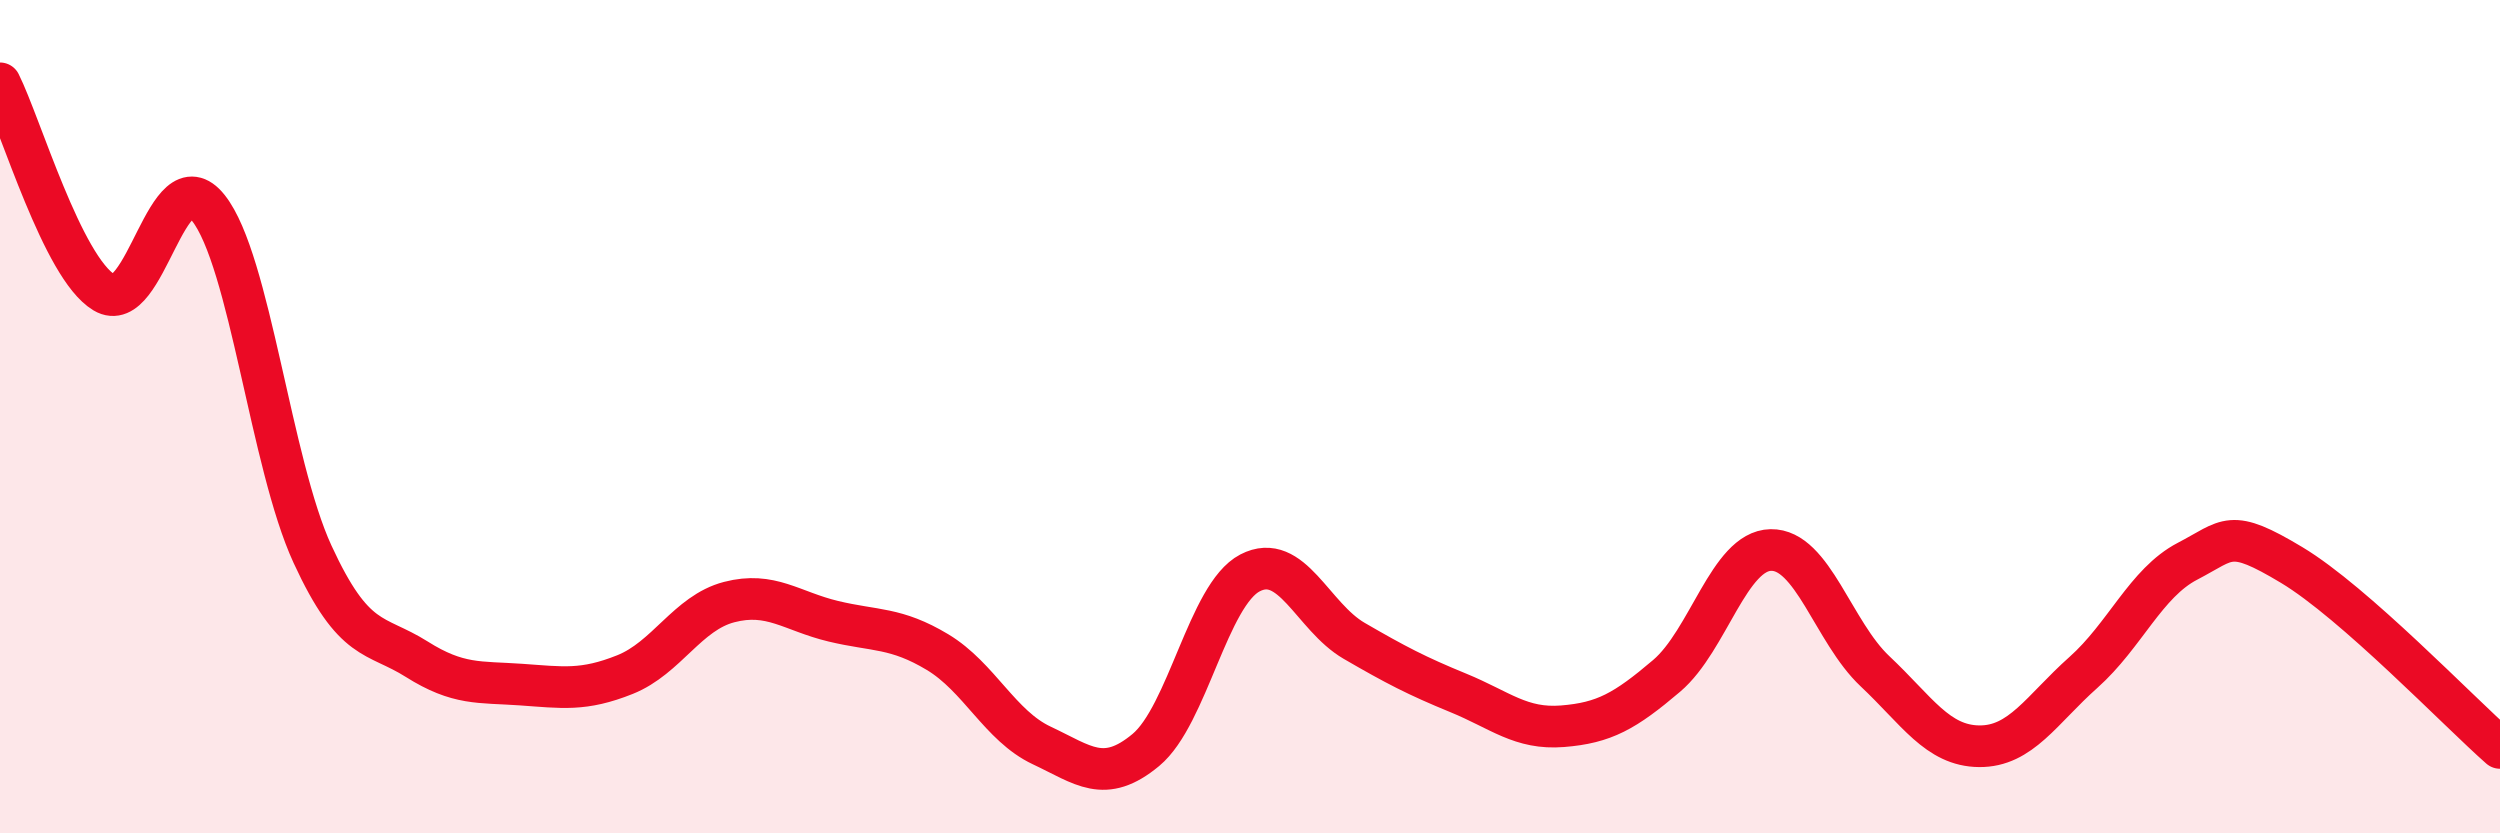 
    <svg width="60" height="20" viewBox="0 0 60 20" xmlns="http://www.w3.org/2000/svg">
      <path
        d="M 0,2 C 0.5,3 1.5,6.42 2.5,7.02 C 3.5,7.62 4,3.73 5,4.99 C 6,6.25 6.5,11.13 7.5,13.3 C 8.5,15.47 9,15.19 10,15.82 C 11,16.45 11.5,16.36 12.5,16.43 C 13.5,16.5 14,16.59 15,16.19 C 16,15.79 16.5,14.71 17.5,14.45 C 18.5,14.19 19,14.67 20,14.91 C 21,15.15 21.5,15.05 22.5,15.65 C 23.5,16.25 24,17.42 25,17.89 C 26,18.36 26.5,18.83 27.5,18 C 28.5,17.17 29,14.27 30,13.75 C 31,13.23 31.5,14.8 32.5,15.38 C 33.5,15.96 34,16.22 35,16.63 C 36,17.04 36.5,17.51 37.5,17.43 C 38.5,17.35 39,17.07 40,16.22 C 41,15.37 41.5,13.22 42.5,13.2 C 43.5,13.18 44,15.17 45,16.11 C 46,17.05 46.5,17.9 47.5,17.91 C 48.5,17.92 49,17.03 50,16.14 C 51,15.25 51.5,13.99 52.5,13.47 C 53.5,12.95 53.5,12.66 55,13.56 C 56.5,14.46 59,17.07 60,17.95L60 20L0 20Z"
        fill="#EB0A25"
        opacity="0.1"
        stroke-linecap="round"
        stroke-linejoin="round"
      />
      <path
        d="M 0,2 C 0.5,3 1.5,6.42 2.5,7.02 C 3.5,7.62 4,3.73 5,4.99 C 6,6.25 6.5,11.13 7.5,13.3 C 8.5,15.47 9,15.19 10,15.82 C 11,16.45 11.5,16.36 12.5,16.43 C 13.5,16.5 14,16.59 15,16.19 C 16,15.79 16.5,14.71 17.5,14.45 C 18.5,14.19 19,14.67 20,14.91 C 21,15.15 21.5,15.05 22.5,15.65 C 23.5,16.25 24,17.42 25,17.89 C 26,18.36 26.5,18.83 27.5,18 C 28.5,17.17 29,14.27 30,13.75 C 31,13.23 31.5,14.8 32.5,15.38 C 33.5,15.96 34,16.22 35,16.63 C 36,17.04 36.5,17.51 37.5,17.43 C 38.5,17.35 39,17.07 40,16.22 C 41,15.37 41.5,13.22 42.5,13.2 C 43.5,13.18 44,15.17 45,16.11 C 46,17.05 46.5,17.9 47.5,17.91 C 48.5,17.92 49,17.03 50,16.14 C 51,15.25 51.5,13.99 52.5,13.47 C 53.5,12.95 53.5,12.66 55,13.56 C 56.5,14.46 59,17.07 60,17.95"
        stroke="#EB0A25"
        stroke-width="1"
        fill="none"
        stroke-linecap="round"
        stroke-linejoin="round"
      />
    </svg>
  